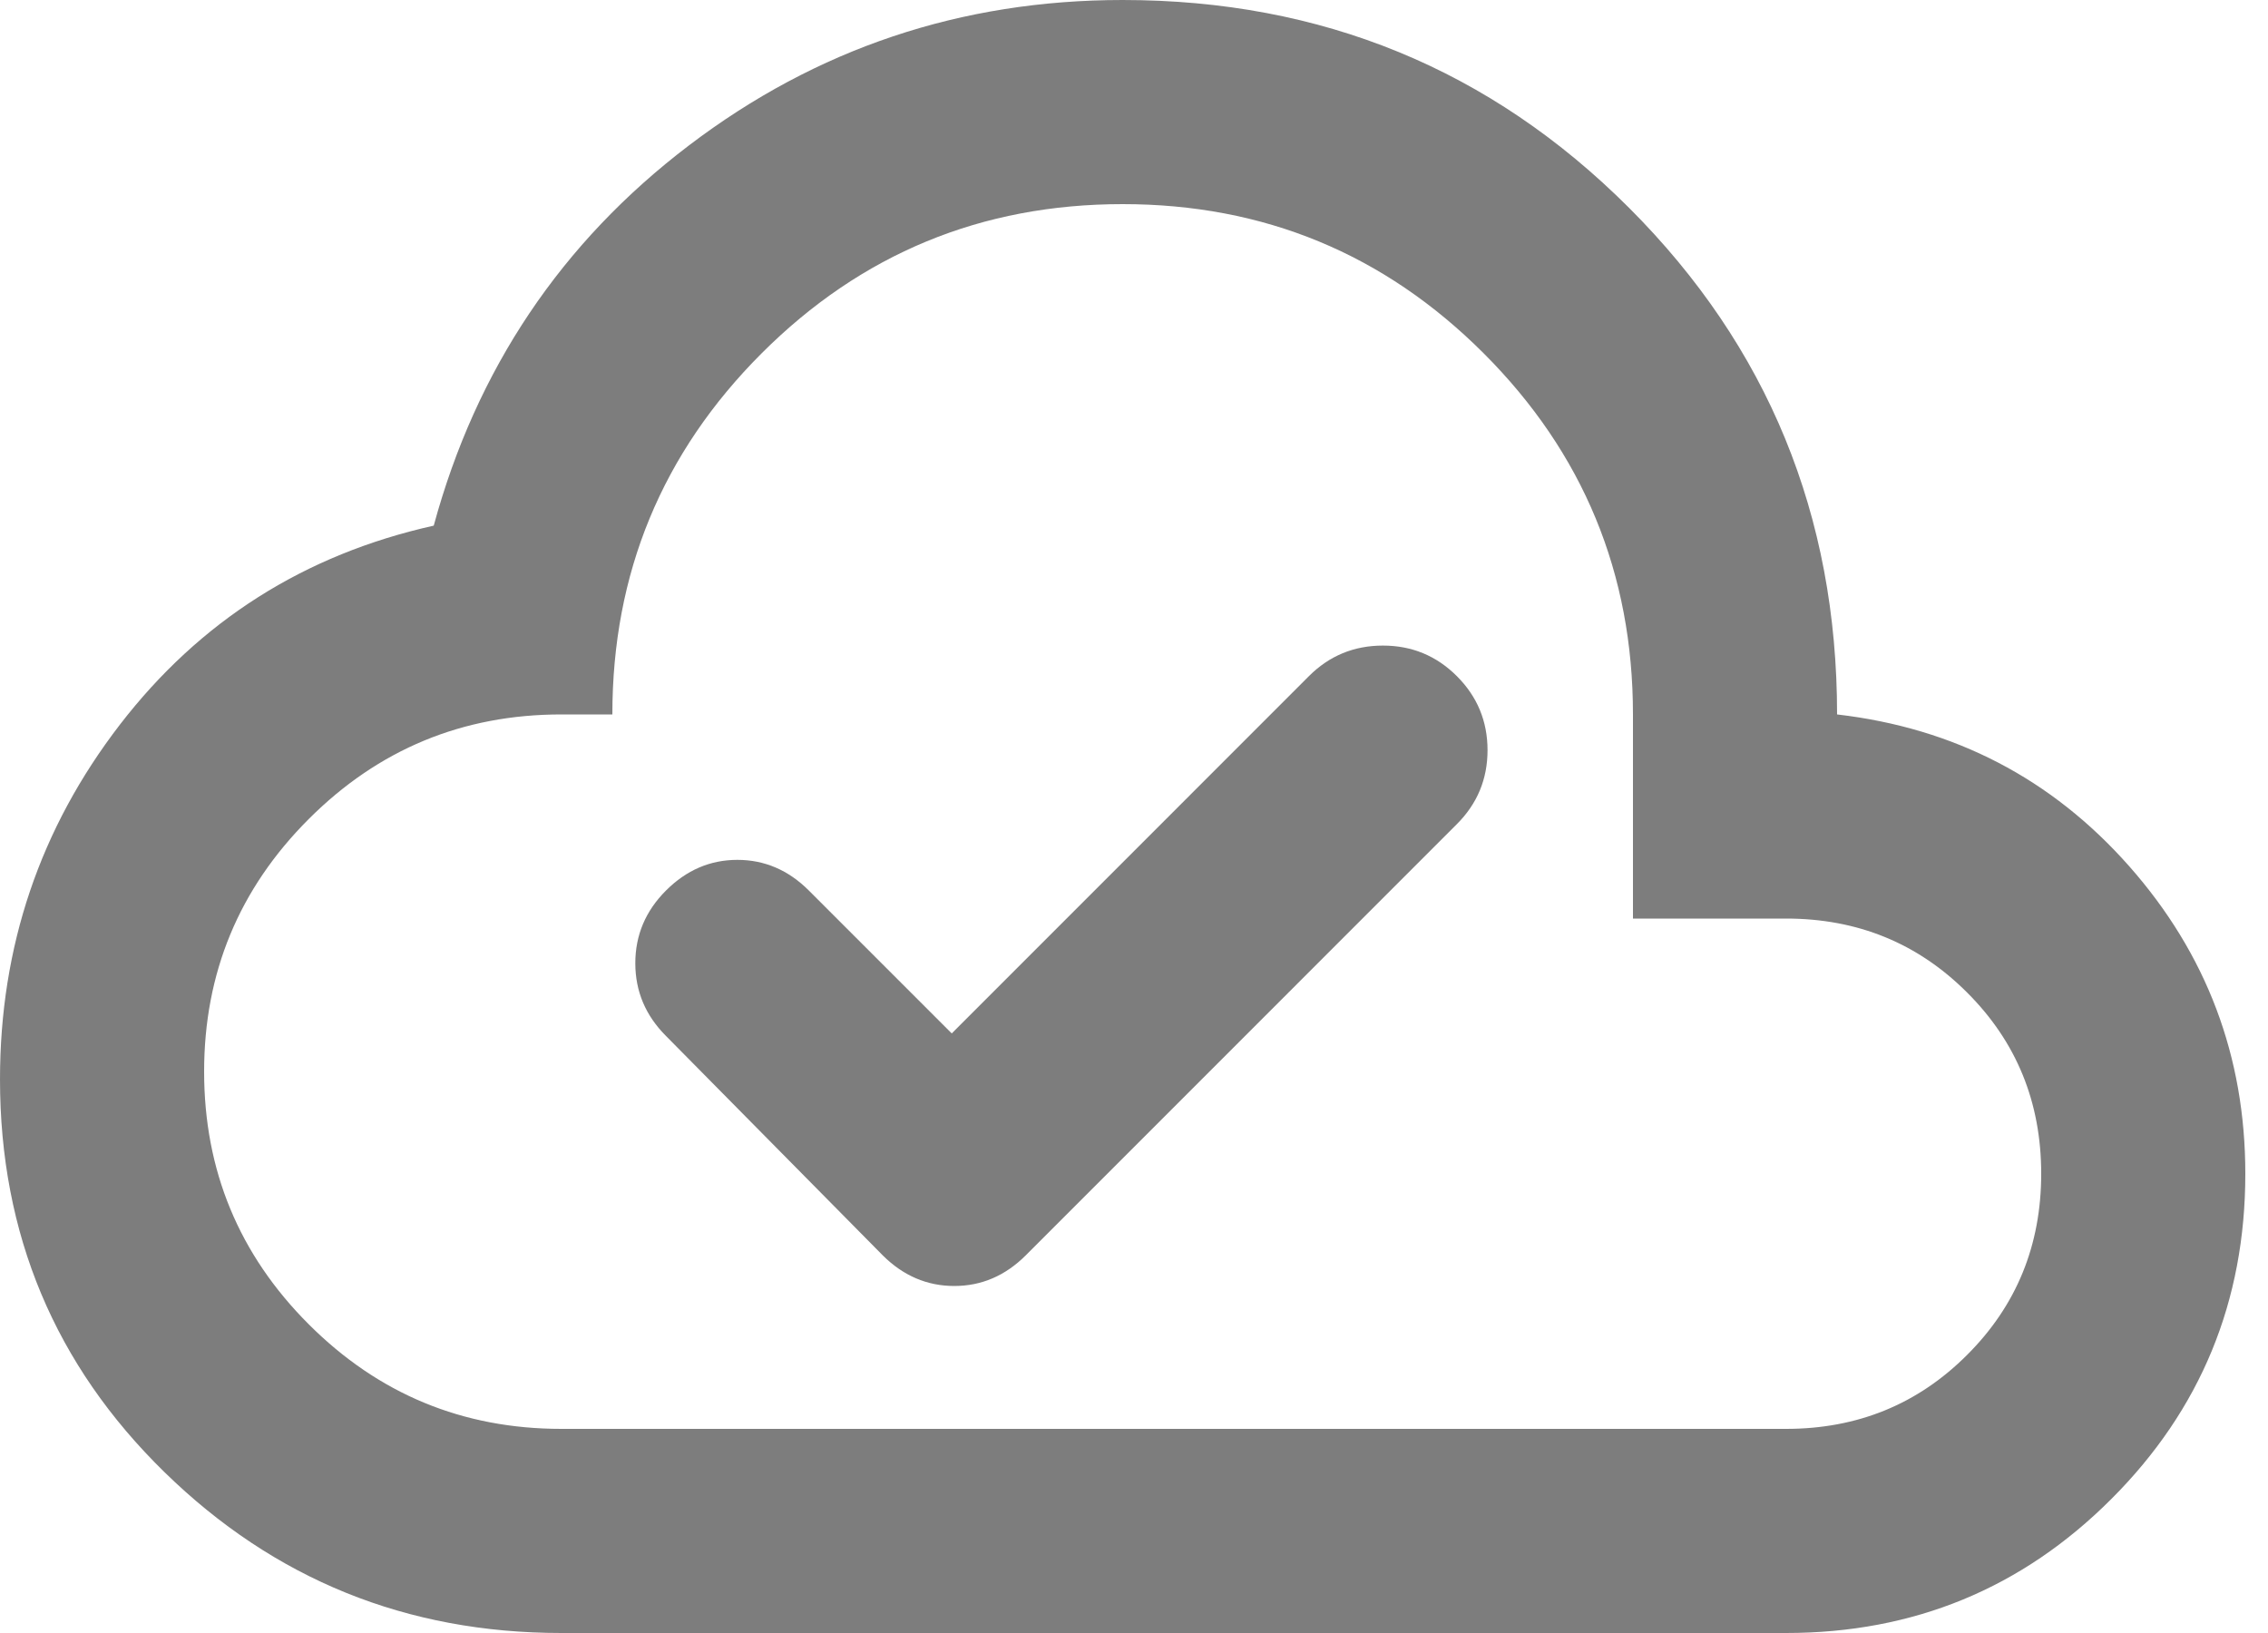 <svg width="25" height="18" viewBox="0 0 25 18" fill="none" xmlns="http://www.w3.org/2000/svg">
<path d="M10.491 11.391L8.916 9.816C8.691 9.591 8.428 9.478 8.128 9.478C7.828 9.478 7.566 9.591 7.341 9.816C7.116 10.041 7.003 10.308 7.003 10.617C7.003 10.927 7.116 11.194 7.341 11.419L9.731 13.838C9.956 14.062 10.219 14.175 10.519 14.175C10.819 14.175 11.081 14.062 11.306 13.838L16.059 9.084C16.284 8.859 16.397 8.588 16.397 8.269C16.397 7.95 16.284 7.678 16.059 7.453C15.834 7.228 15.562 7.116 15.244 7.116C14.925 7.116 14.653 7.228 14.428 7.453L10.491 11.391ZM6.188 18C4.481 18 3.023 17.409 1.814 16.228C0.605 15.047 0 13.603 0 11.897C0 10.434 0.441 9.131 1.322 7.987C2.203 6.844 3.356 6.112 4.781 5.794C5.25 4.069 6.188 2.672 7.594 1.603C9 0.534 10.594 0 12.375 0C14.569 0 16.43 0.764 17.958 2.292C19.486 3.82 20.25 5.681 20.25 7.875C21.544 8.025 22.617 8.583 23.47 9.548C24.323 10.514 24.75 11.644 24.75 12.938C24.75 14.344 24.258 15.539 23.273 16.523C22.289 17.508 21.094 18 19.688 18H6.188ZM6.188 15.75H19.688C20.475 15.75 21.141 15.478 21.684 14.934C22.228 14.391 22.5 13.725 22.5 12.938C22.5 12.15 22.228 11.484 21.684 10.941C21.141 10.397 20.475 10.125 19.688 10.125H18V7.875C18 6.319 17.452 4.992 16.355 3.895C15.258 2.798 13.931 2.25 12.375 2.25C10.819 2.25 9.492 2.798 8.395 3.895C7.298 4.992 6.75 6.319 6.75 7.875H6.188C5.1 7.875 4.172 8.259 3.403 9.028C2.634 9.797 2.25 10.725 2.25 11.812C2.25 12.9 2.634 13.828 3.403 14.597C4.172 15.366 5.1 15.75 6.188 15.75Z" fill="#7D7D7D"/>
</svg>
